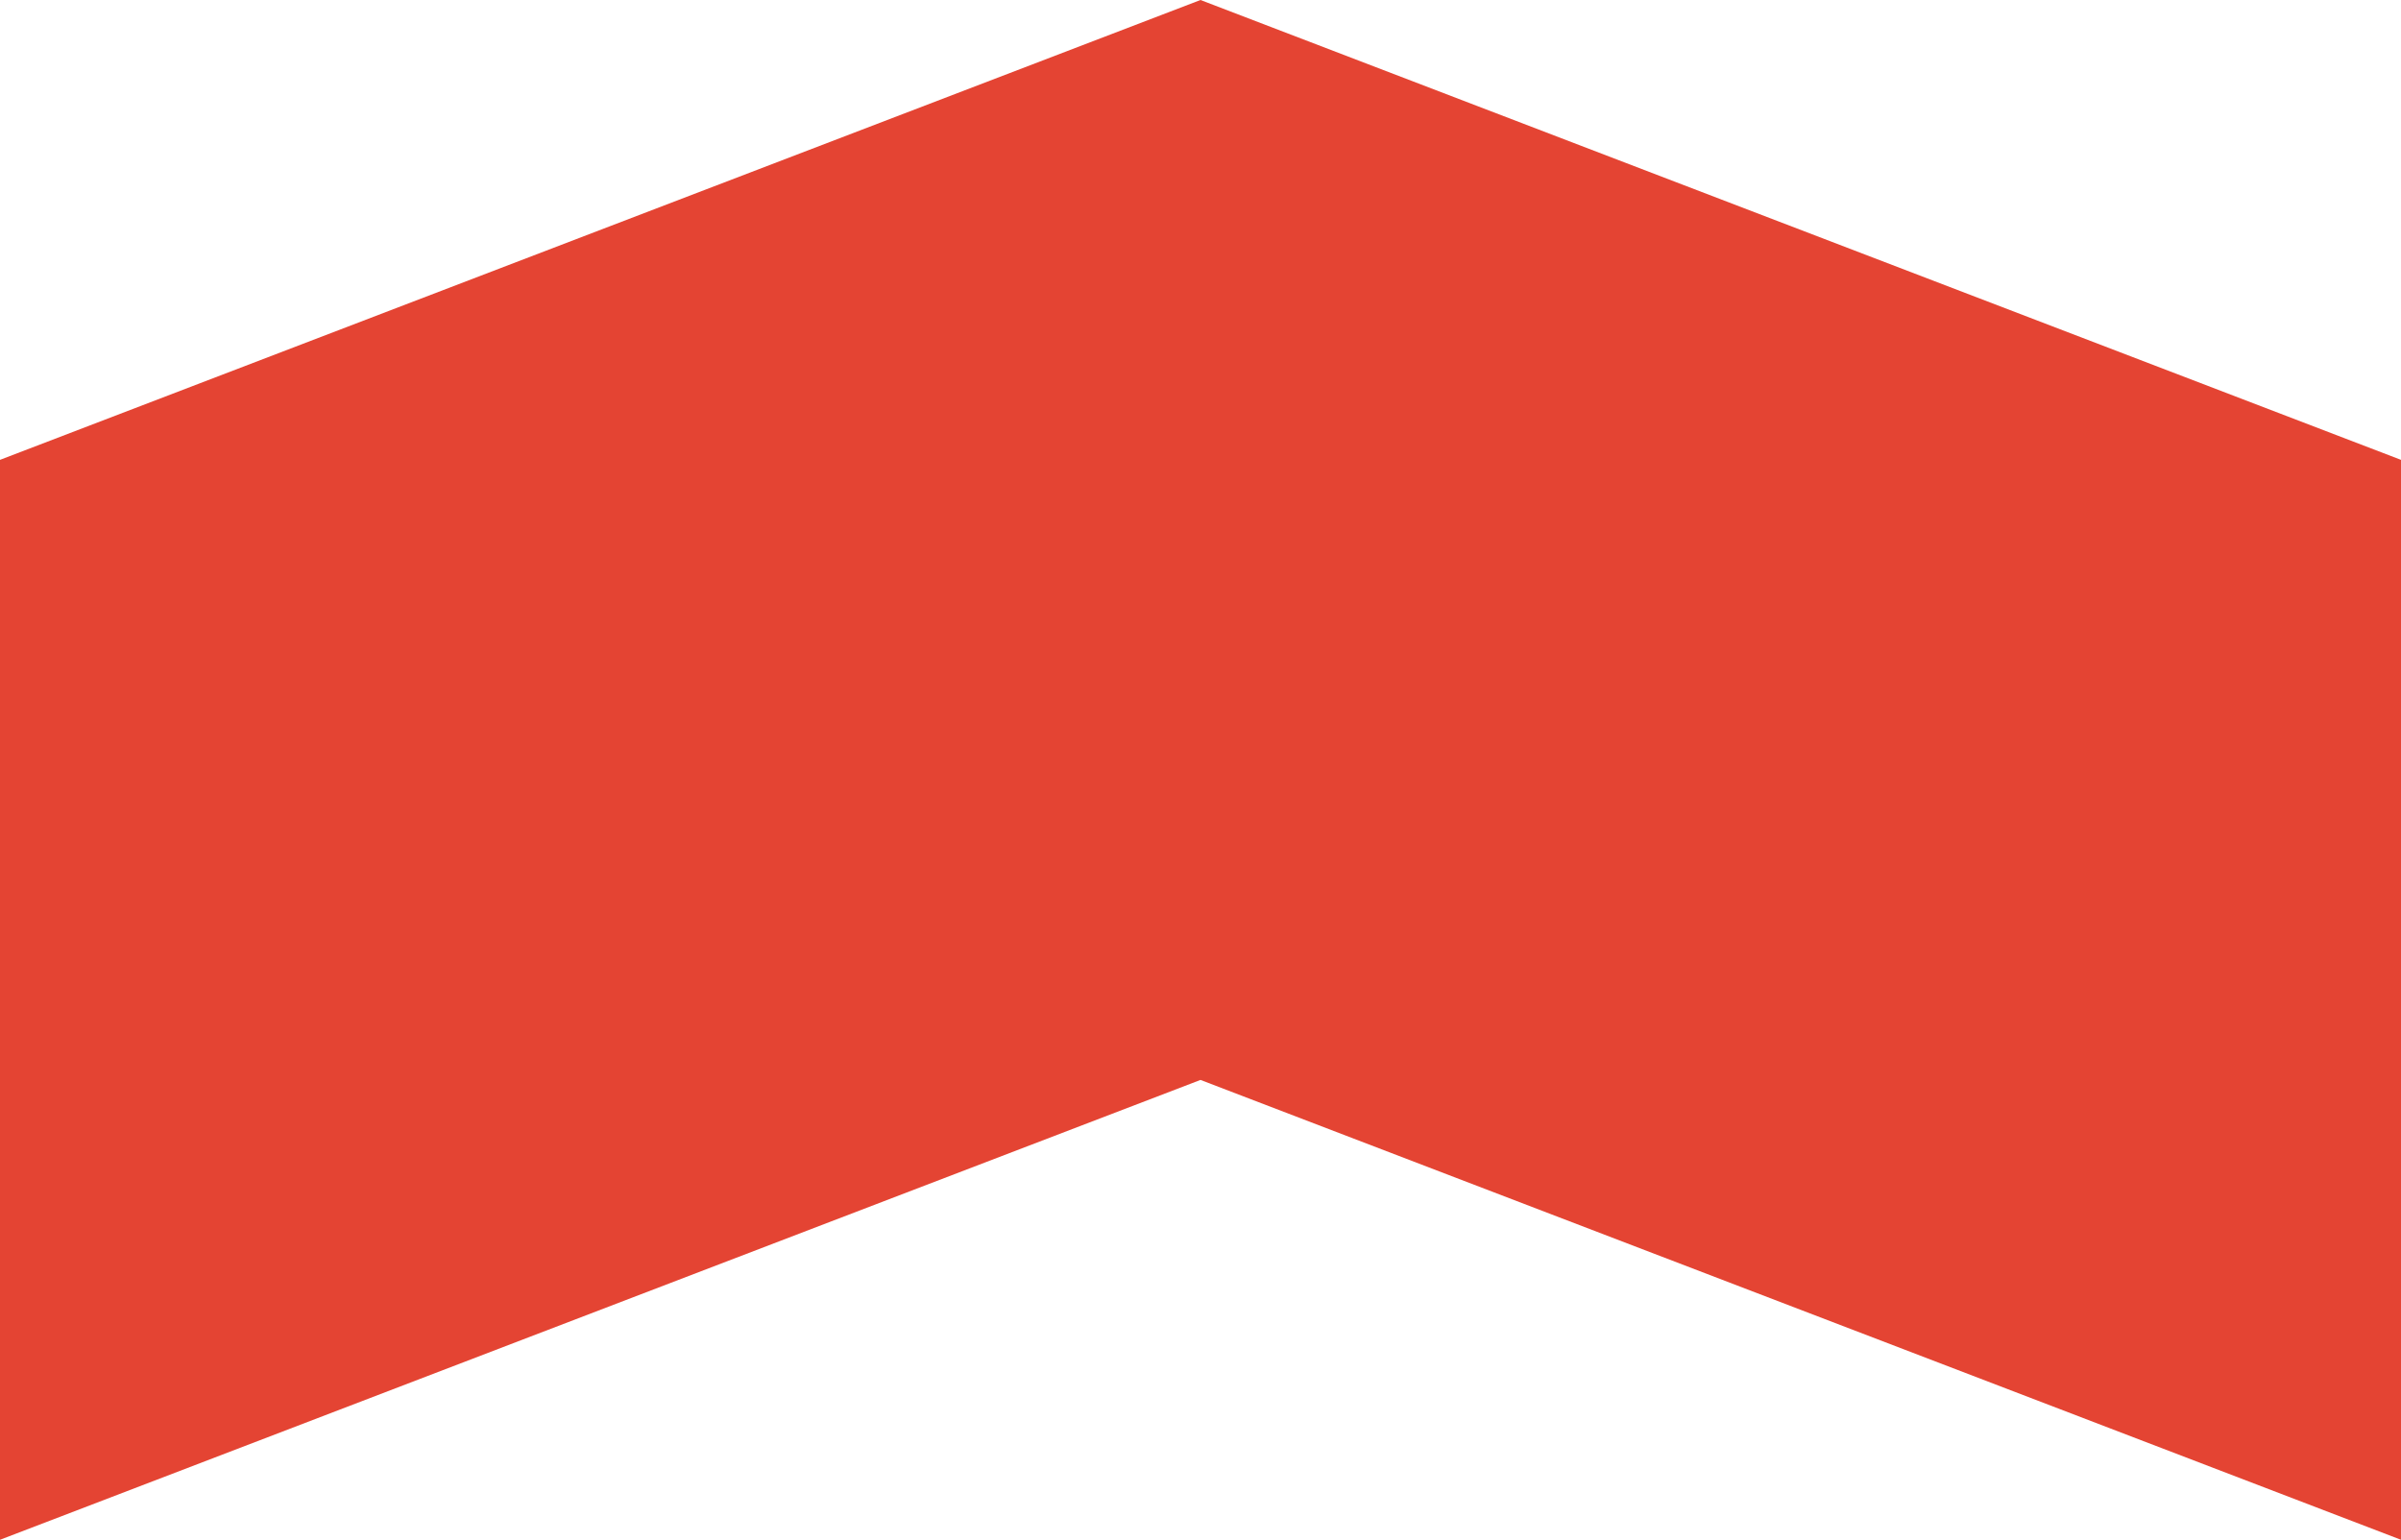 <svg xmlns="http://www.w3.org/2000/svg" width="53" height="34" viewBox="0 0 53 34" fill="none"><path d="M-1.34496e-08 10.154L26.5 2.3167e-06L53 10.154L53 34L26.5 23.846L-2.97237e-06 34L-1.34496e-08 10.154Z" fill="#E44433"></path></svg>
